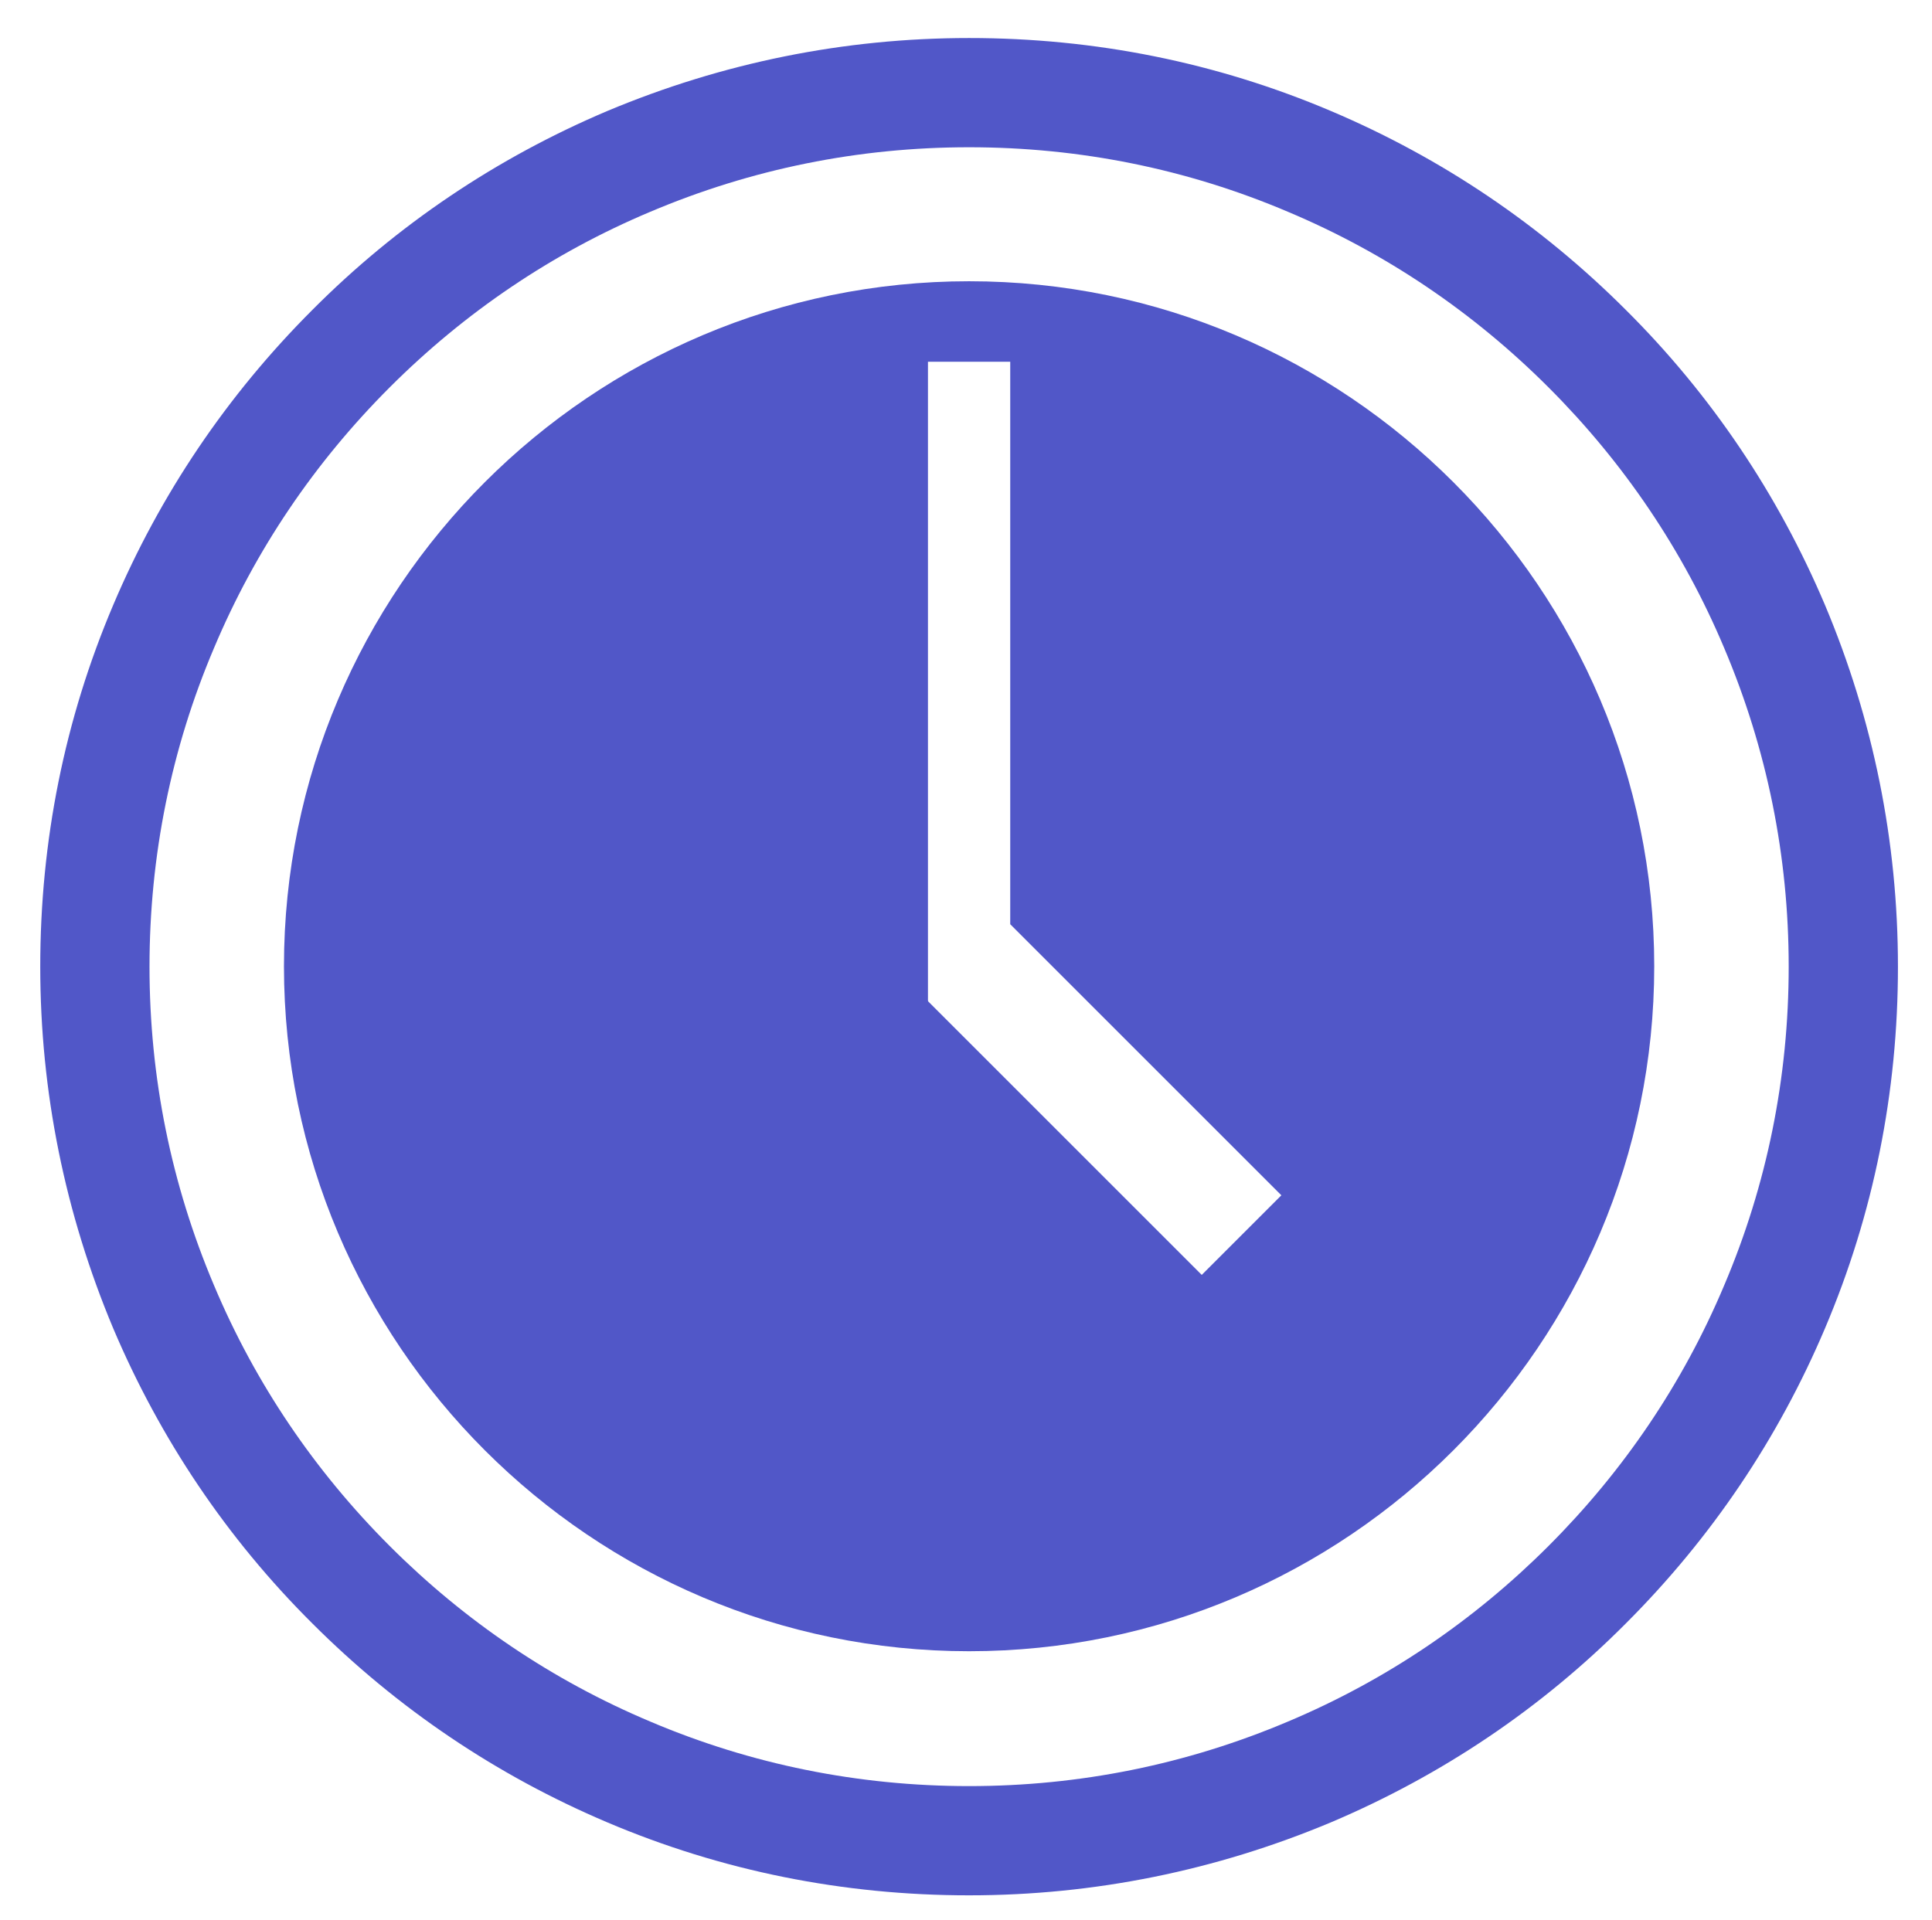<?xml version="1.0" encoding="utf-8"?>
<!-- Generator: Adobe Illustrator 24.2.3, SVG Export Plug-In . SVG Version: 6.00 Build 0)  -->
<svg version="1.1" id="Ñëîé_1" xmlns="http://www.w3.org/2000/svg" xmlns:xlink="http://www.w3.org/1999/xlink" x="0px" y="0px"
	 viewBox="0 0 436.8 434.2" style="enable-background:new 0 0 436.8 434.2;" xml:space="preserve">
<style type="text/css">
	.st0{fill:#5157C8;}
</style>
<g>
	<path class="st0" d="M412.6,136.8c-10.6-25-25.7-47.5-45-66.7c-19.3-19.3-41.7-34.4-66.7-45c-25.9-11-53.4-16.5-81.8-16.5
		c-28.3,0-55.8,5.6-81.8,16.5c-25,10.6-47.5,25.7-66.7,45c-19.3,19.3-34.4,41.7-45,66.7c-11,25.9-16.5,53.4-16.5,81.8
		c0,28.3,5.6,55.8,16.5,81.8c10.6,25,25.7,47.5,45,66.7c19.3,19.3,41.7,34.4,66.7,45c25.9,11,53.4,16.5,81.8,16.5
		c28.3,0,55.8-5.6,81.8-16.5c25-10.6,47.5-25.7,66.7-45c19.3-19.3,34.4-41.7,45-66.7c11-25.9,16.5-53.4,16.5-81.8
		S423.5,162.7,412.6,136.8z M389.8,290.7c-9.3,22.1-22.7,41.9-39.7,58.9c-17,17-36.8,30.4-58.9,39.7c-22.9,9.7-47.1,14.6-72.1,14.6
		c-25,0-49.3-4.9-72.1-14.6c-22.1-9.3-41.9-22.7-58.9-39.7c-17-17-30.4-36.8-39.7-58.9c-9.7-22.9-14.6-47.1-14.6-72.1
		s4.9-49.3,14.6-72.1c9.3-22.1,22.7-41.9,39.7-58.9c17-17,36.8-30.4,58.9-39.7c22.9-9.7,47.1-14.6,72.1-14.6
		c25,0,49.3,4.9,72.1,14.6c22.1,9.3,41.9,22.7,58.9,39.7c17,17,30.4,36.8,39.7,58.9c9.7,22.9,14.6,47.1,14.6,72.1
		S399.5,267.9,389.8,290.7z"/>
	<path class="st0" d="M219.1,63.6c-85.4,0-154.9,69.5-154.9,154.9c0,85.4,69.5,154.9,154.9,154.9c85.4,0,154.9-69.5,154.9-154.9
		C374,133.1,304.5,63.6,219.1,63.6z M271.7,288.3l-61.9-61.9l0.1-0.1h-0.1V81.8h18.6v127.2l61.3,61.3L271.7,288.3z"/>
</g>
</svg>
